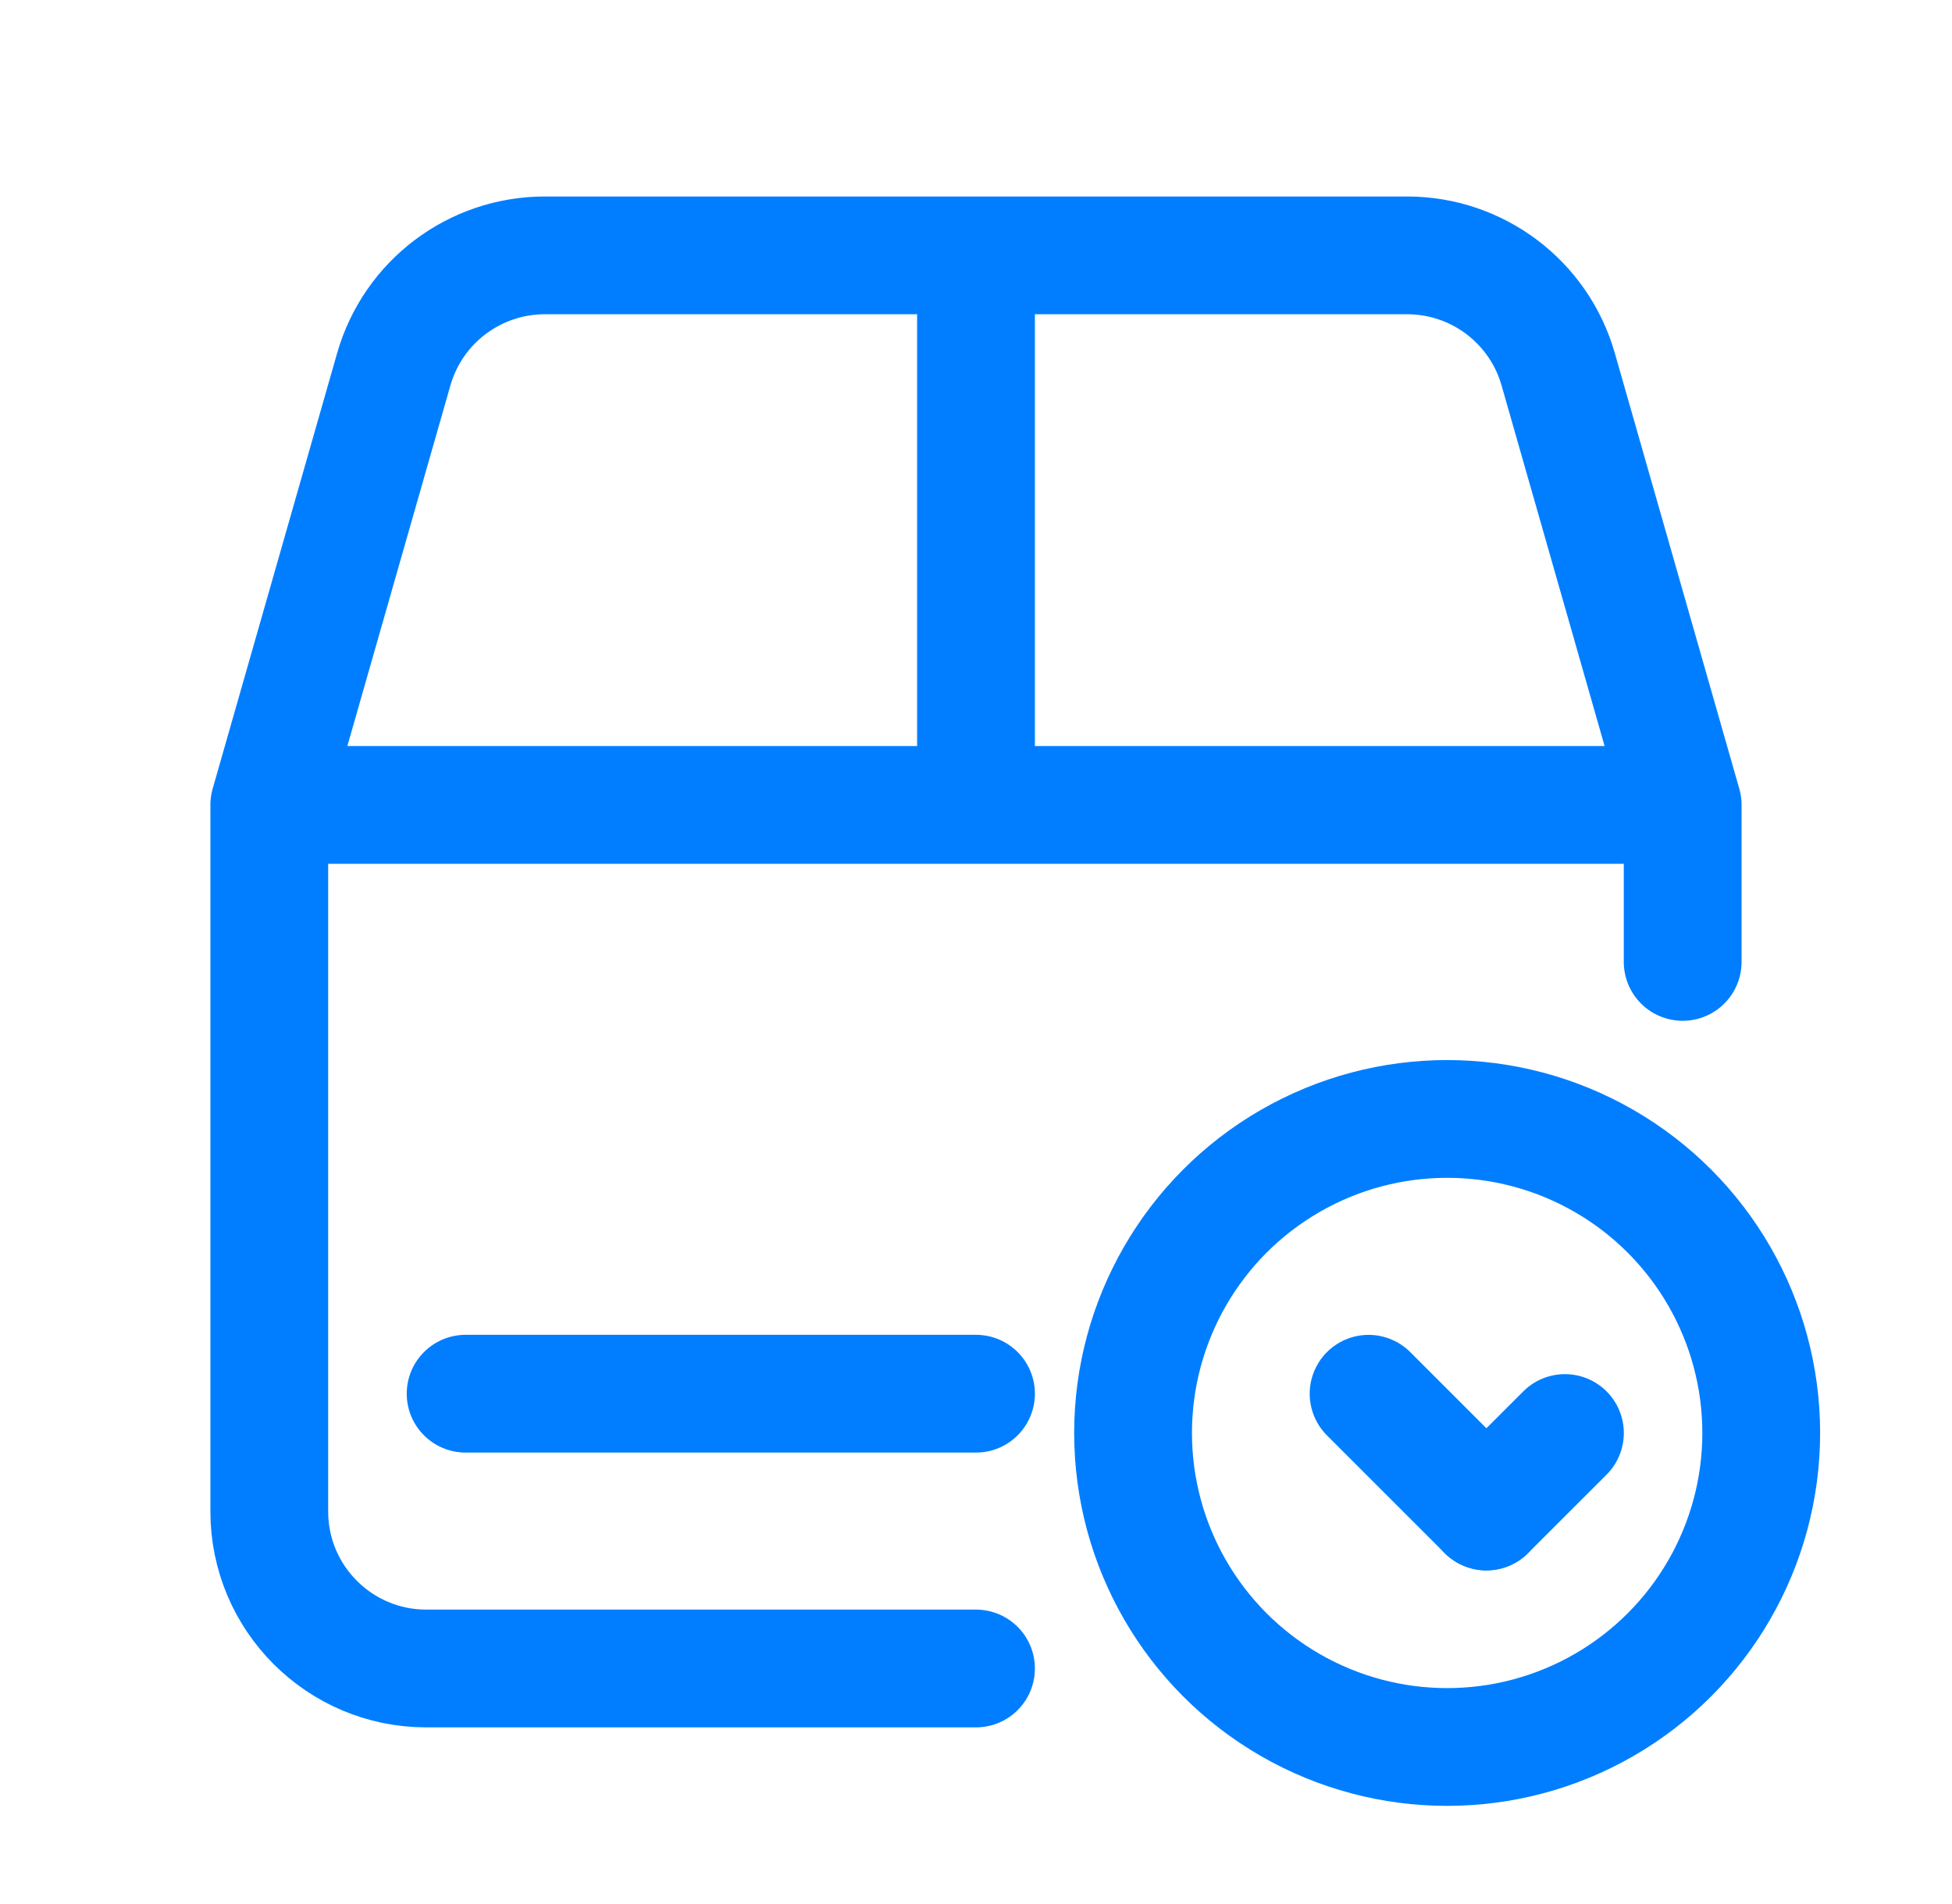 <svg width="41" height="40" viewBox="0 0 41 40" fill="none" xmlns="http://www.w3.org/2000/svg">
<path d="M5.656 16.91V31.753C5.656 33.575 7.133 35.052 8.955 35.052H20.5M5.656 16.91L8.271 7.757C8.676 6.341 9.97 5.365 11.443 5.365H20.5M5.656 16.91H20.5M35.343 16.91L32.728 7.757C32.324 6.341 31.029 5.365 29.557 5.365H20.5M35.343 16.91H20.5M35.343 16.91V20.208M20.5 5.365V16.91" stroke="#017EFF" stroke-width="2.474" stroke-linecap="round"/>
<path d="M9.78 29.279H20.5" stroke="#017EFF" stroke-width="2.474" stroke-linecap="round"/>
<circle cx="30.396" cy="30.104" r="6.597" stroke="#017EFF" stroke-width="2.474"/>
<path d="M28.746 29.28L31.22 31.754" stroke="#017EFF" stroke-width="2.474" stroke-linecap="round"/>
<path d="M31.22 31.754L32.87 30.105" stroke="#017EFF" stroke-width="2.474" stroke-linecap="round"/>
</svg>
